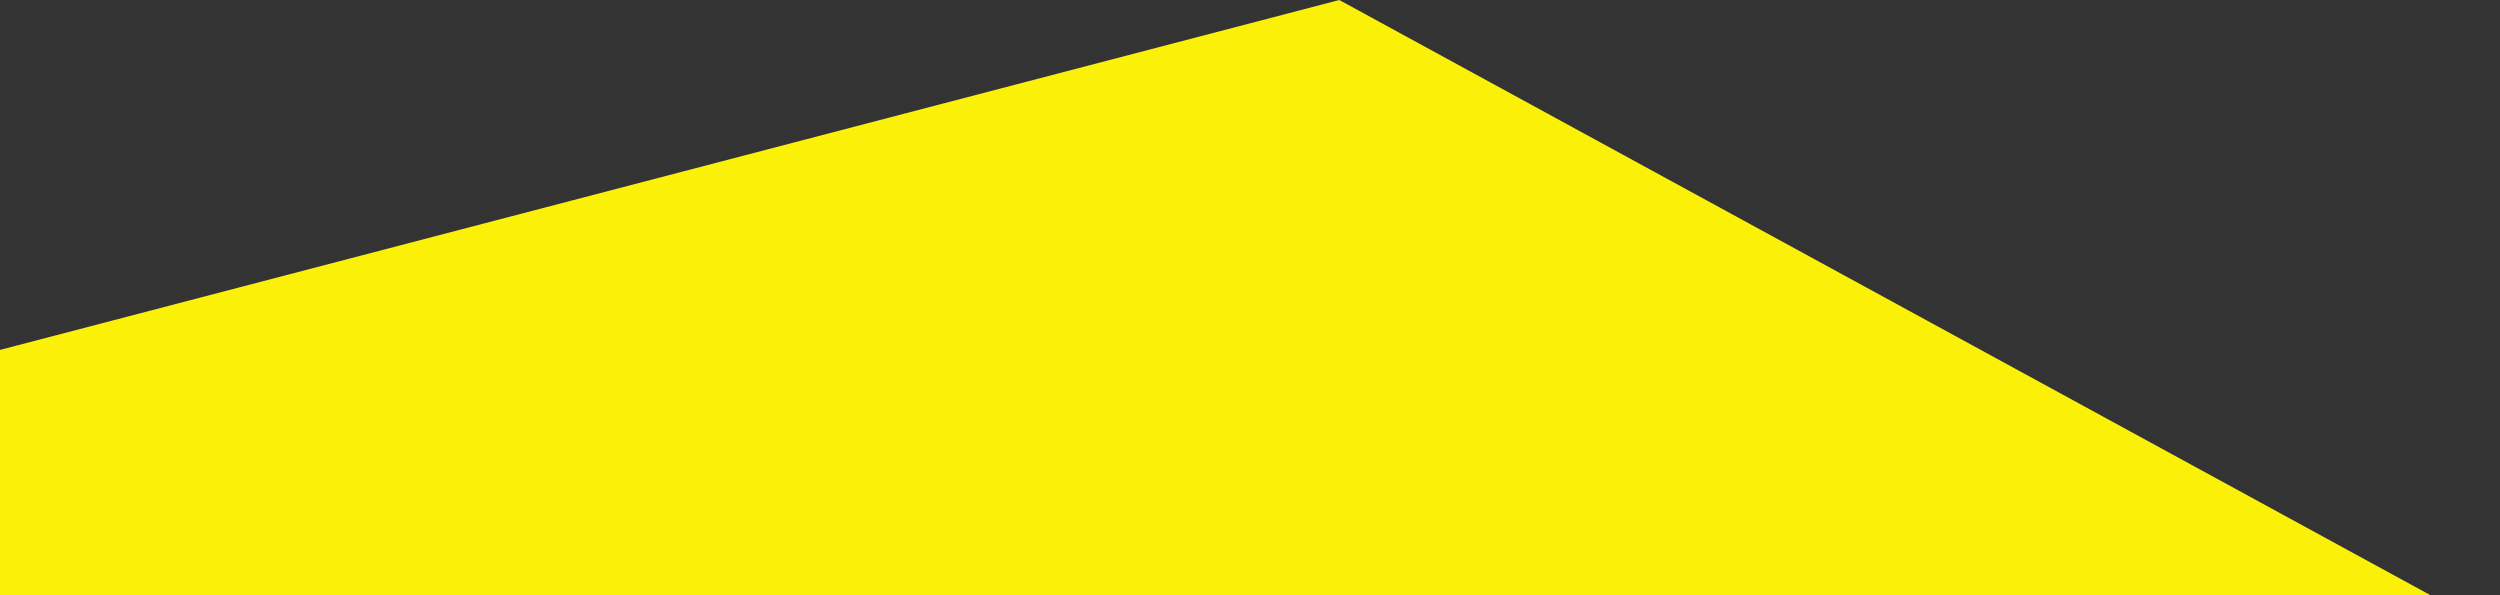 <svg width="84" height="20" viewBox="0 0 84 20" fill="none" xmlns="http://www.w3.org/2000/svg">
<rect x="0" y="0" width="84" height="20" fill="#333333" stroke="none"/>
<path d="M45 0L-10.5 14.5V30.5L83.5 21L45 0Z" fill="#FBF007"/>
</svg>

